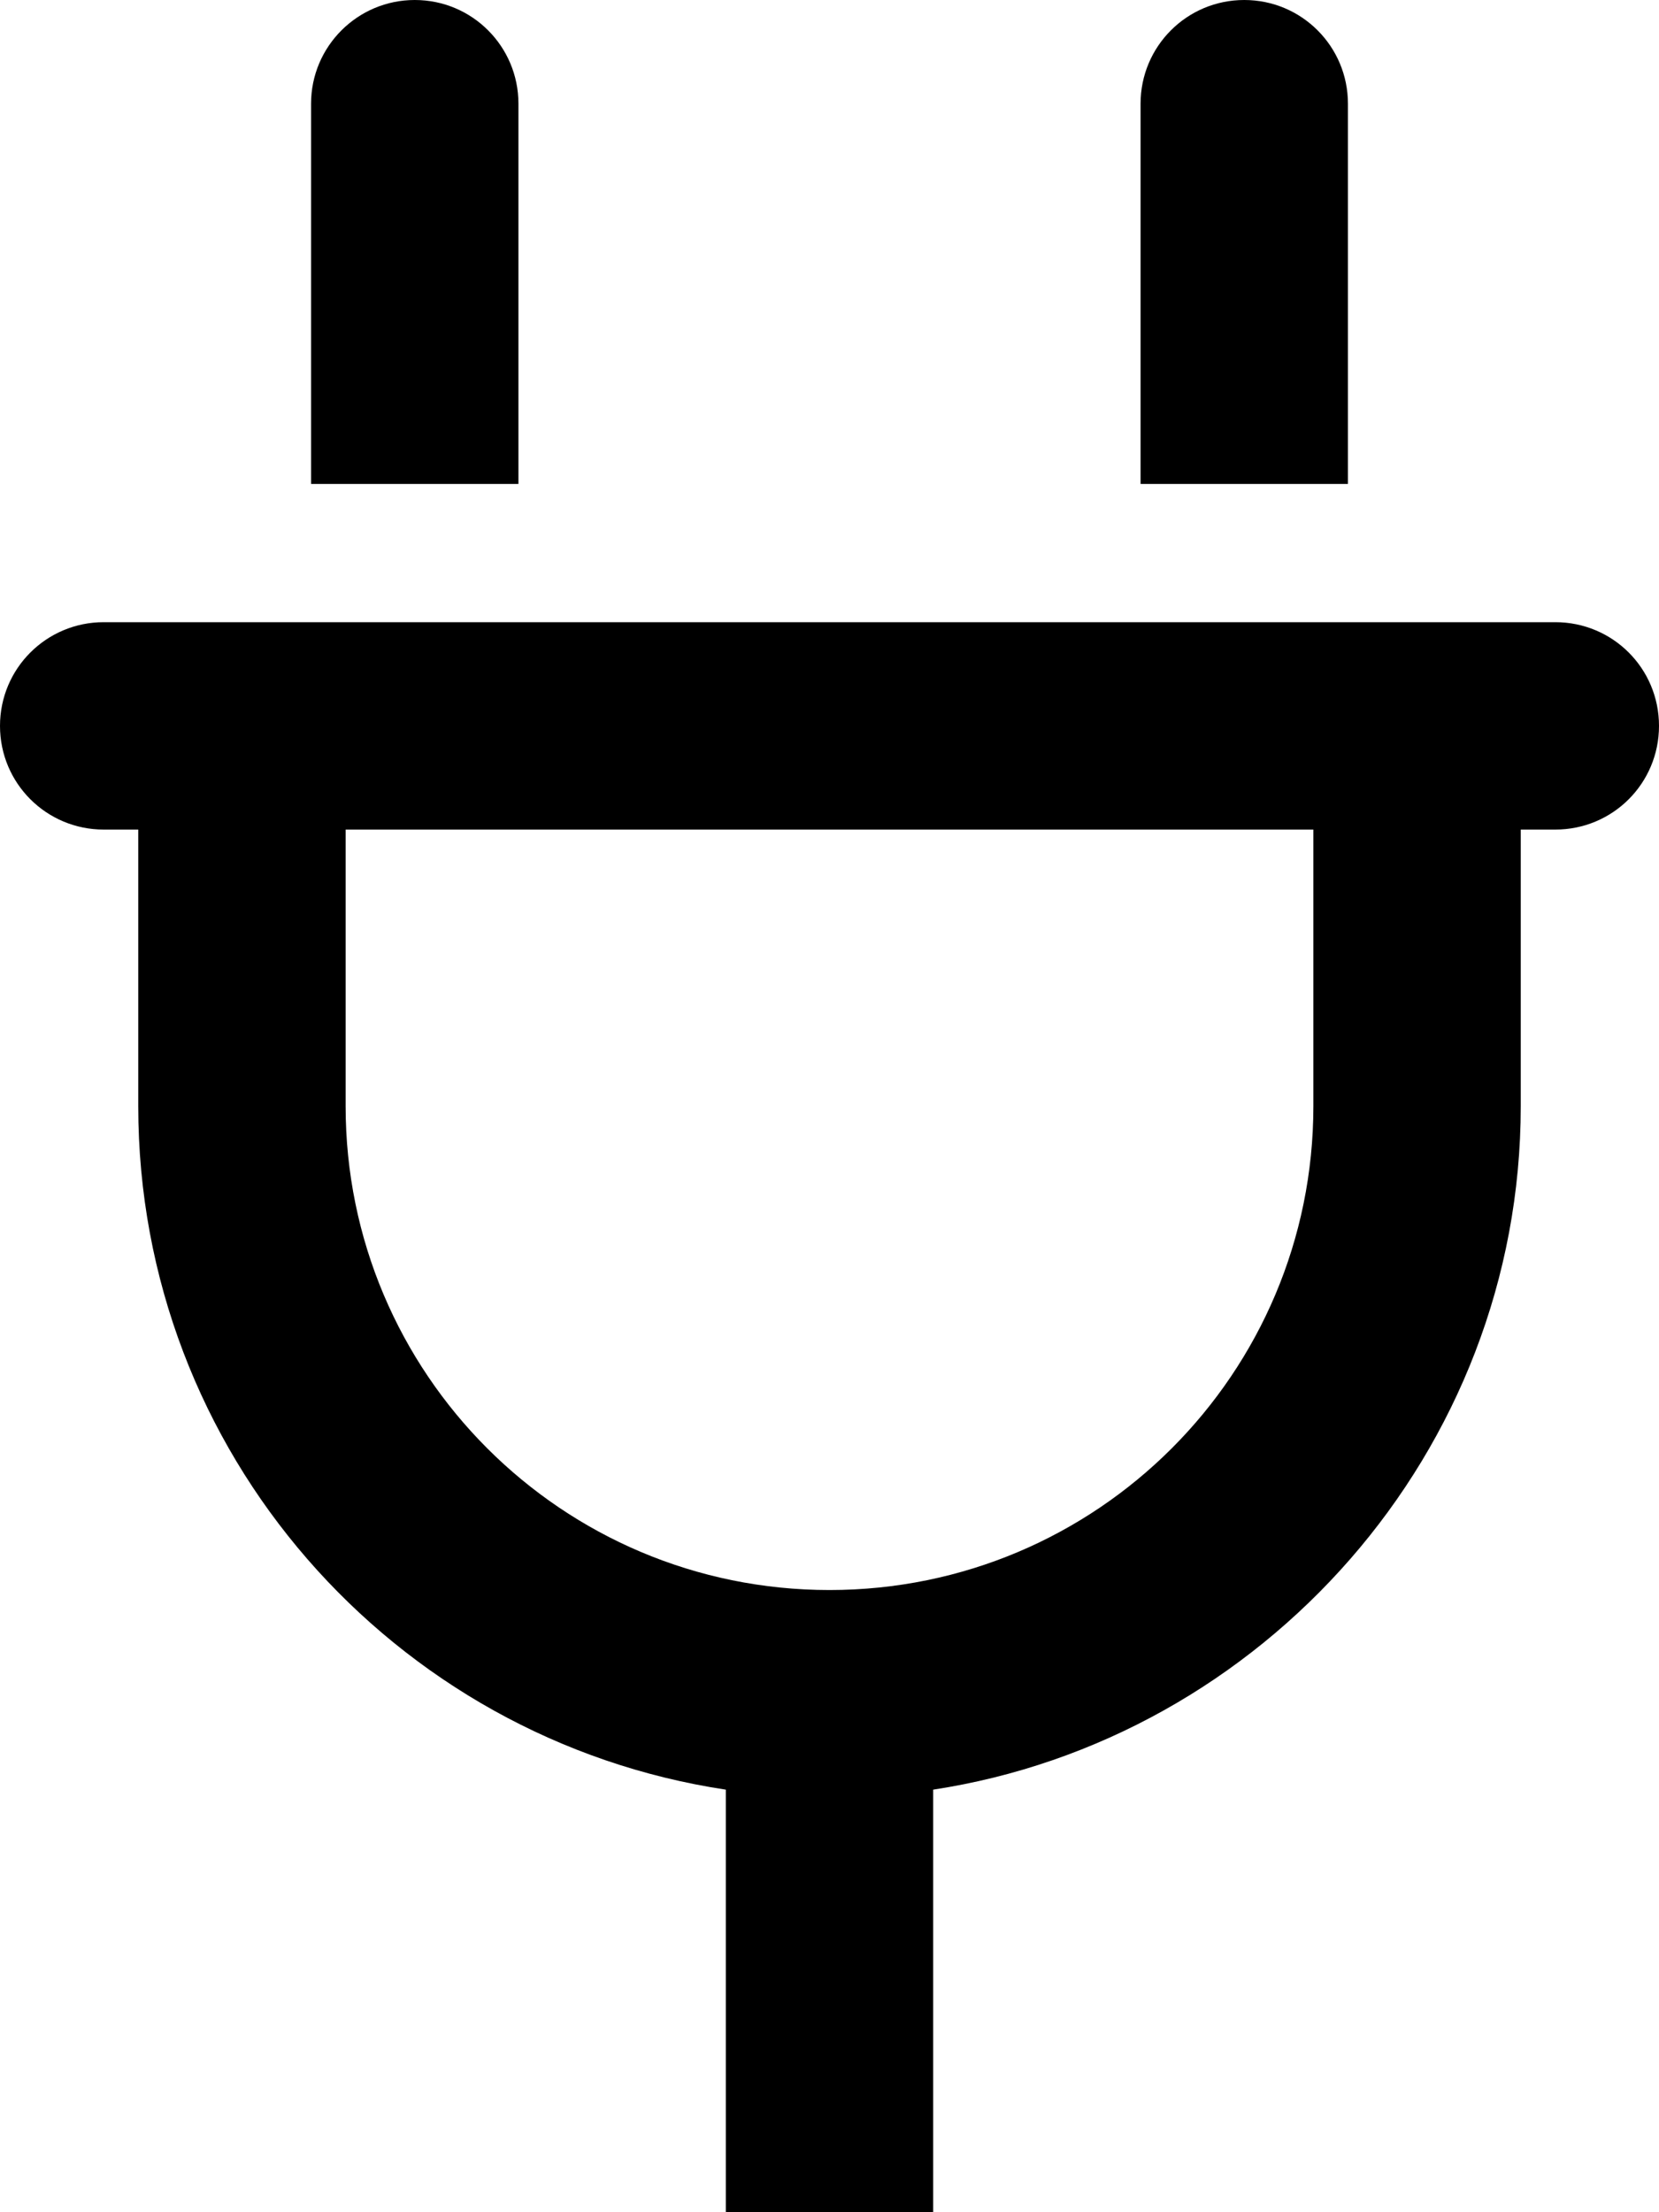 <svg xmlns="http://www.w3.org/2000/svg" viewBox="0 0 384 512"><!--! Font Awesome Pro 6.1.2 by @fontawesome - https://fontawesome.com License - https://fontawesome.com/license (Commercial License) Copyright 2022 Fonticons, Inc. --><path d="M96 0C109.3 0 120 10.75 120 24V112H72V24C72 10.75 82.75 0 96 0zM288 0C301.3 0 312 10.75 312 24V112H264V24C264 10.75 274.7 0 288 0zM360 144C373.3 144 384 154.7 384 168C384 181.3 373.3 192 360 192H352V256C352 336.2 292.1 402.6 216 414.2V512H168V414.2C91.02 402.6 32 336.2 32 256V192H24C10.75 192 0 181.3 0 168C0 154.7 10.75 144 24 144H360zM192 368C253.9 368 304 317.9 304 256V192H80V256C80 317.9 130.1 368 192 368z"/></svg>